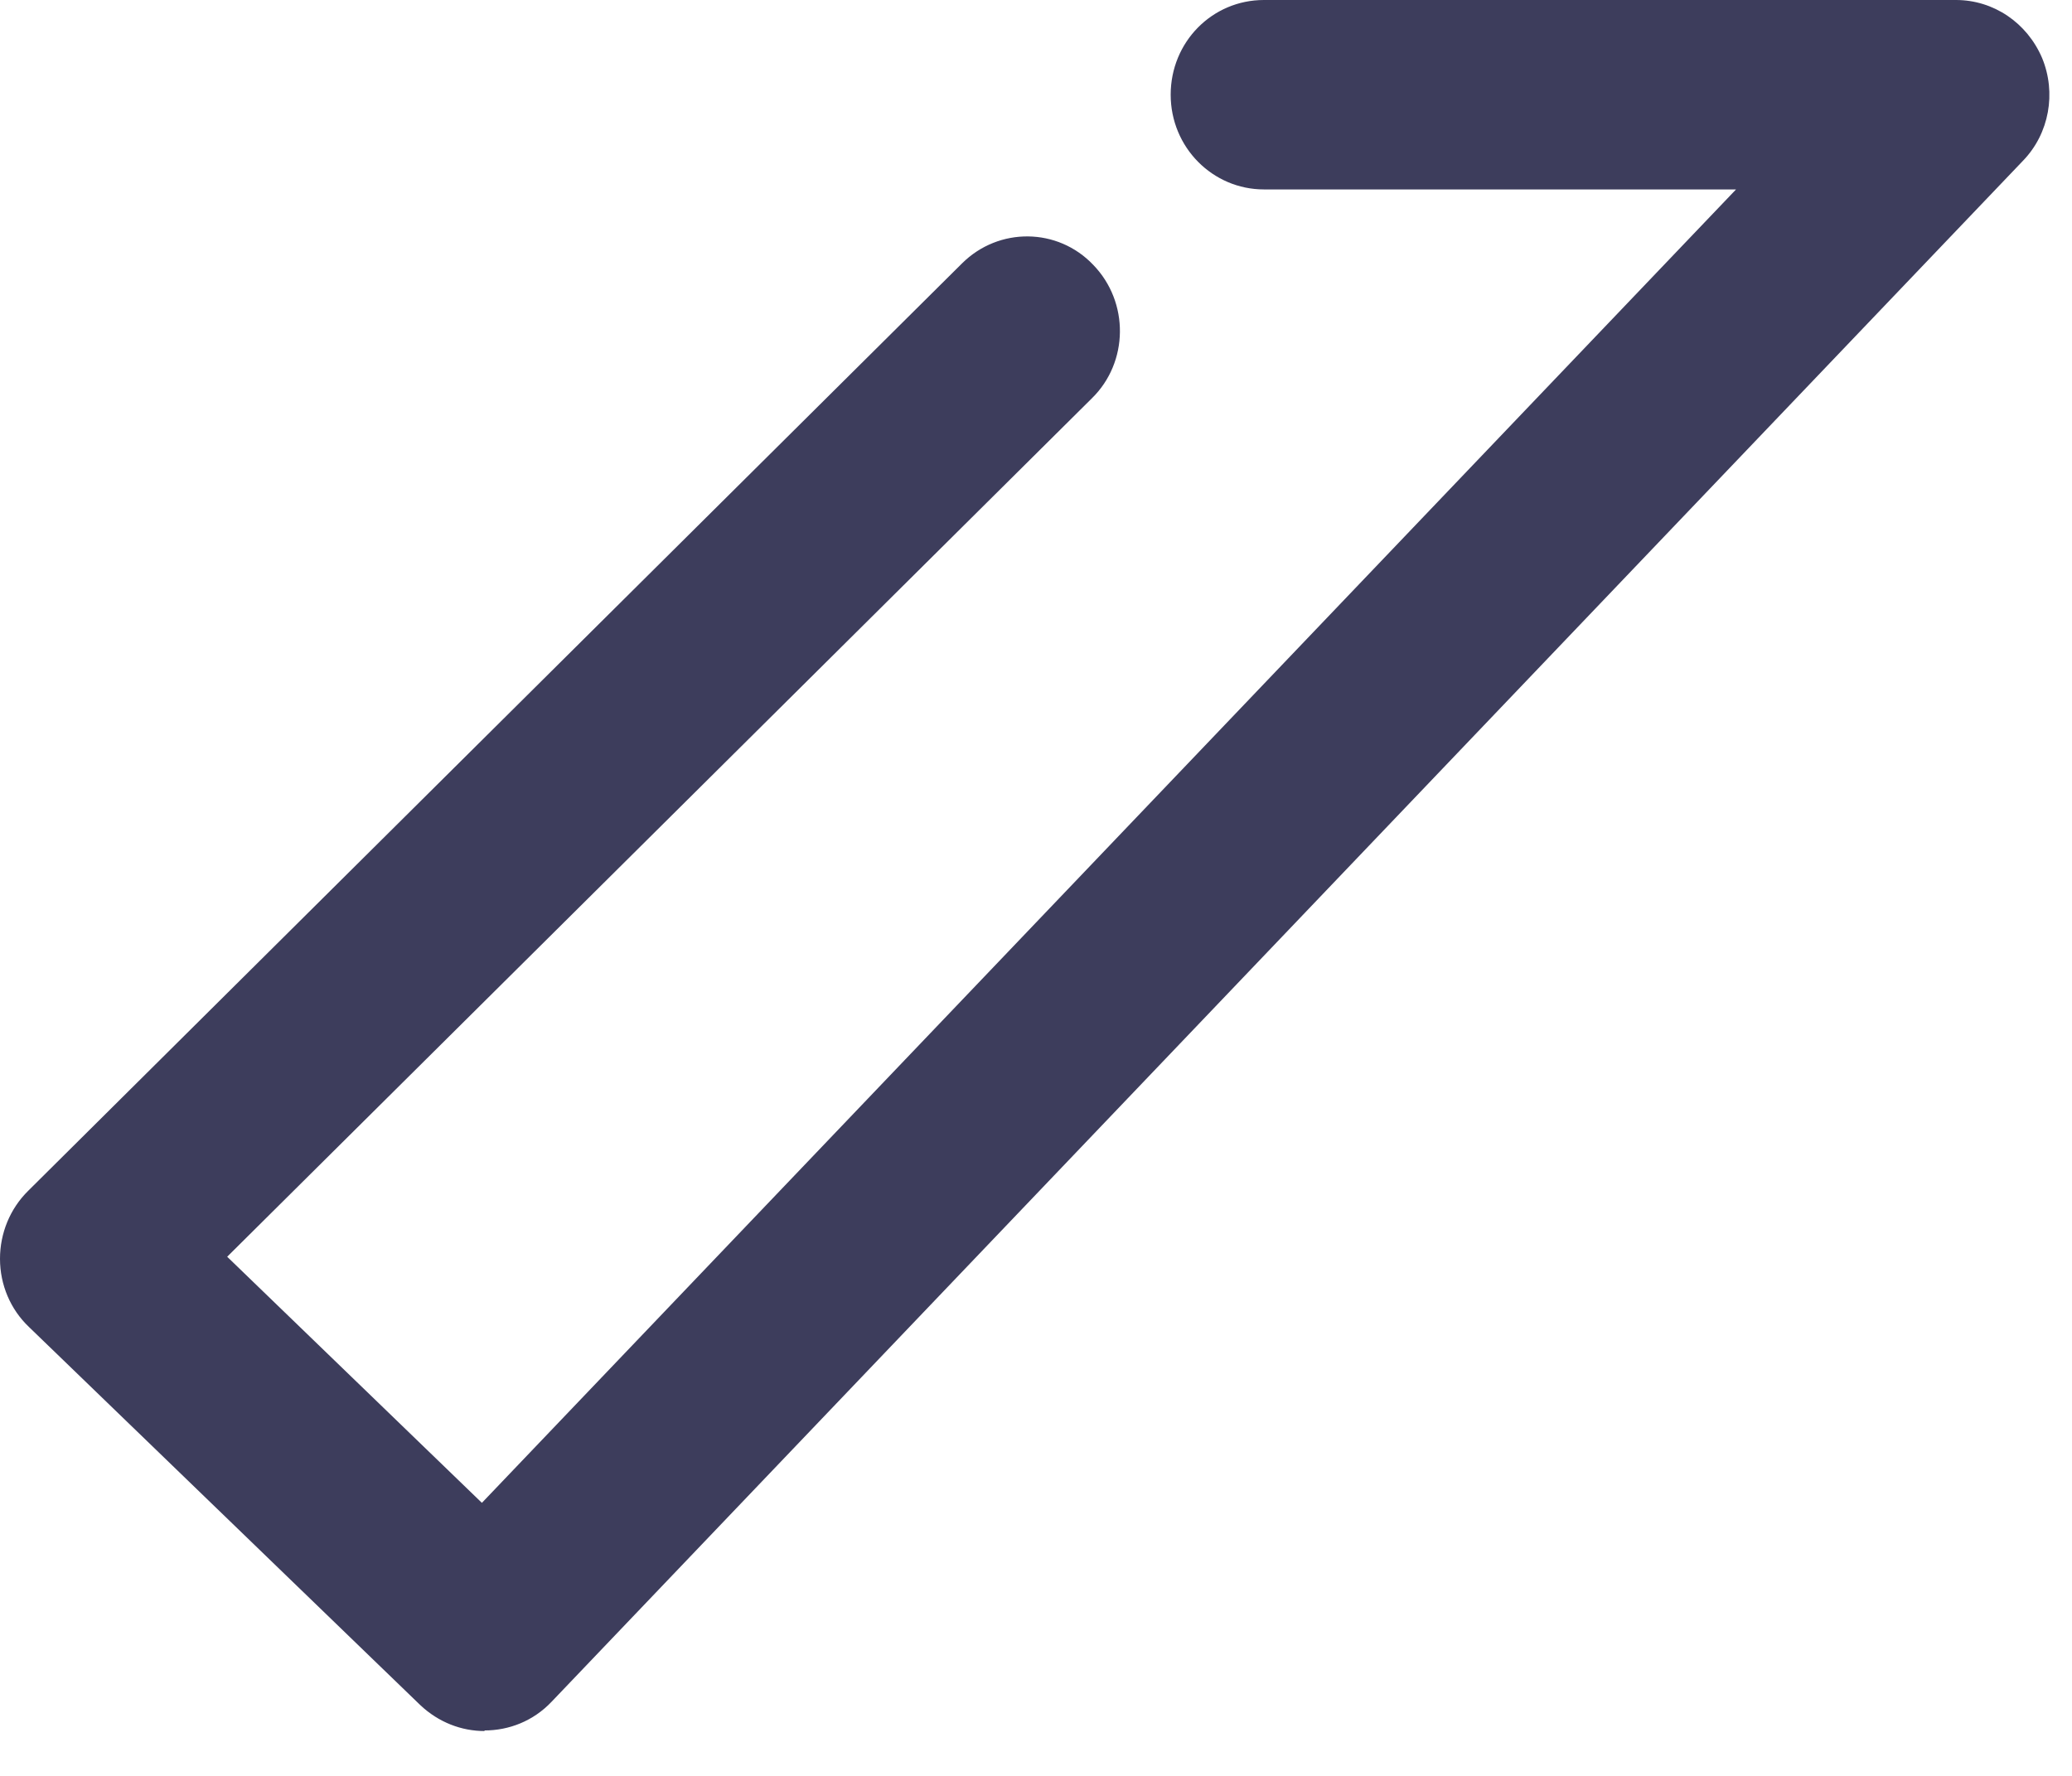 <?xml version="1.0" encoding="utf-8"?>
<svg xmlns="http://www.w3.org/2000/svg" fill="none" height="100%" overflow="visible" preserveAspectRatio="none" style="display: block;" viewBox="0 0 14 12" width="100%">
<path d="M3.274 11.697C3.119 11.697 2.964 11.639 2.839 11.521L0.195 8.966C0.071 8.848 0 8.682 0 8.506C0 8.334 0.067 8.168 0.191 8.046L6.5 1.78C6.748 1.533 7.147 1.537 7.387 1.79C7.631 2.042 7.626 2.448 7.378 2.691L1.535 8.492L3.256 10.155L11.73 1.28H8.54C8.194 1.28 7.91 0.996 7.91 0.64C7.91 0.284 8.19 0 8.54 0H13.216C13.469 0 13.696 0.153 13.798 0.392C13.895 0.627 13.847 0.902 13.669 1.086L3.727 11.499C3.603 11.63 3.438 11.693 3.274 11.693V11.697Z" fill="#3D3D5C" id="Vector"/>
</svg>